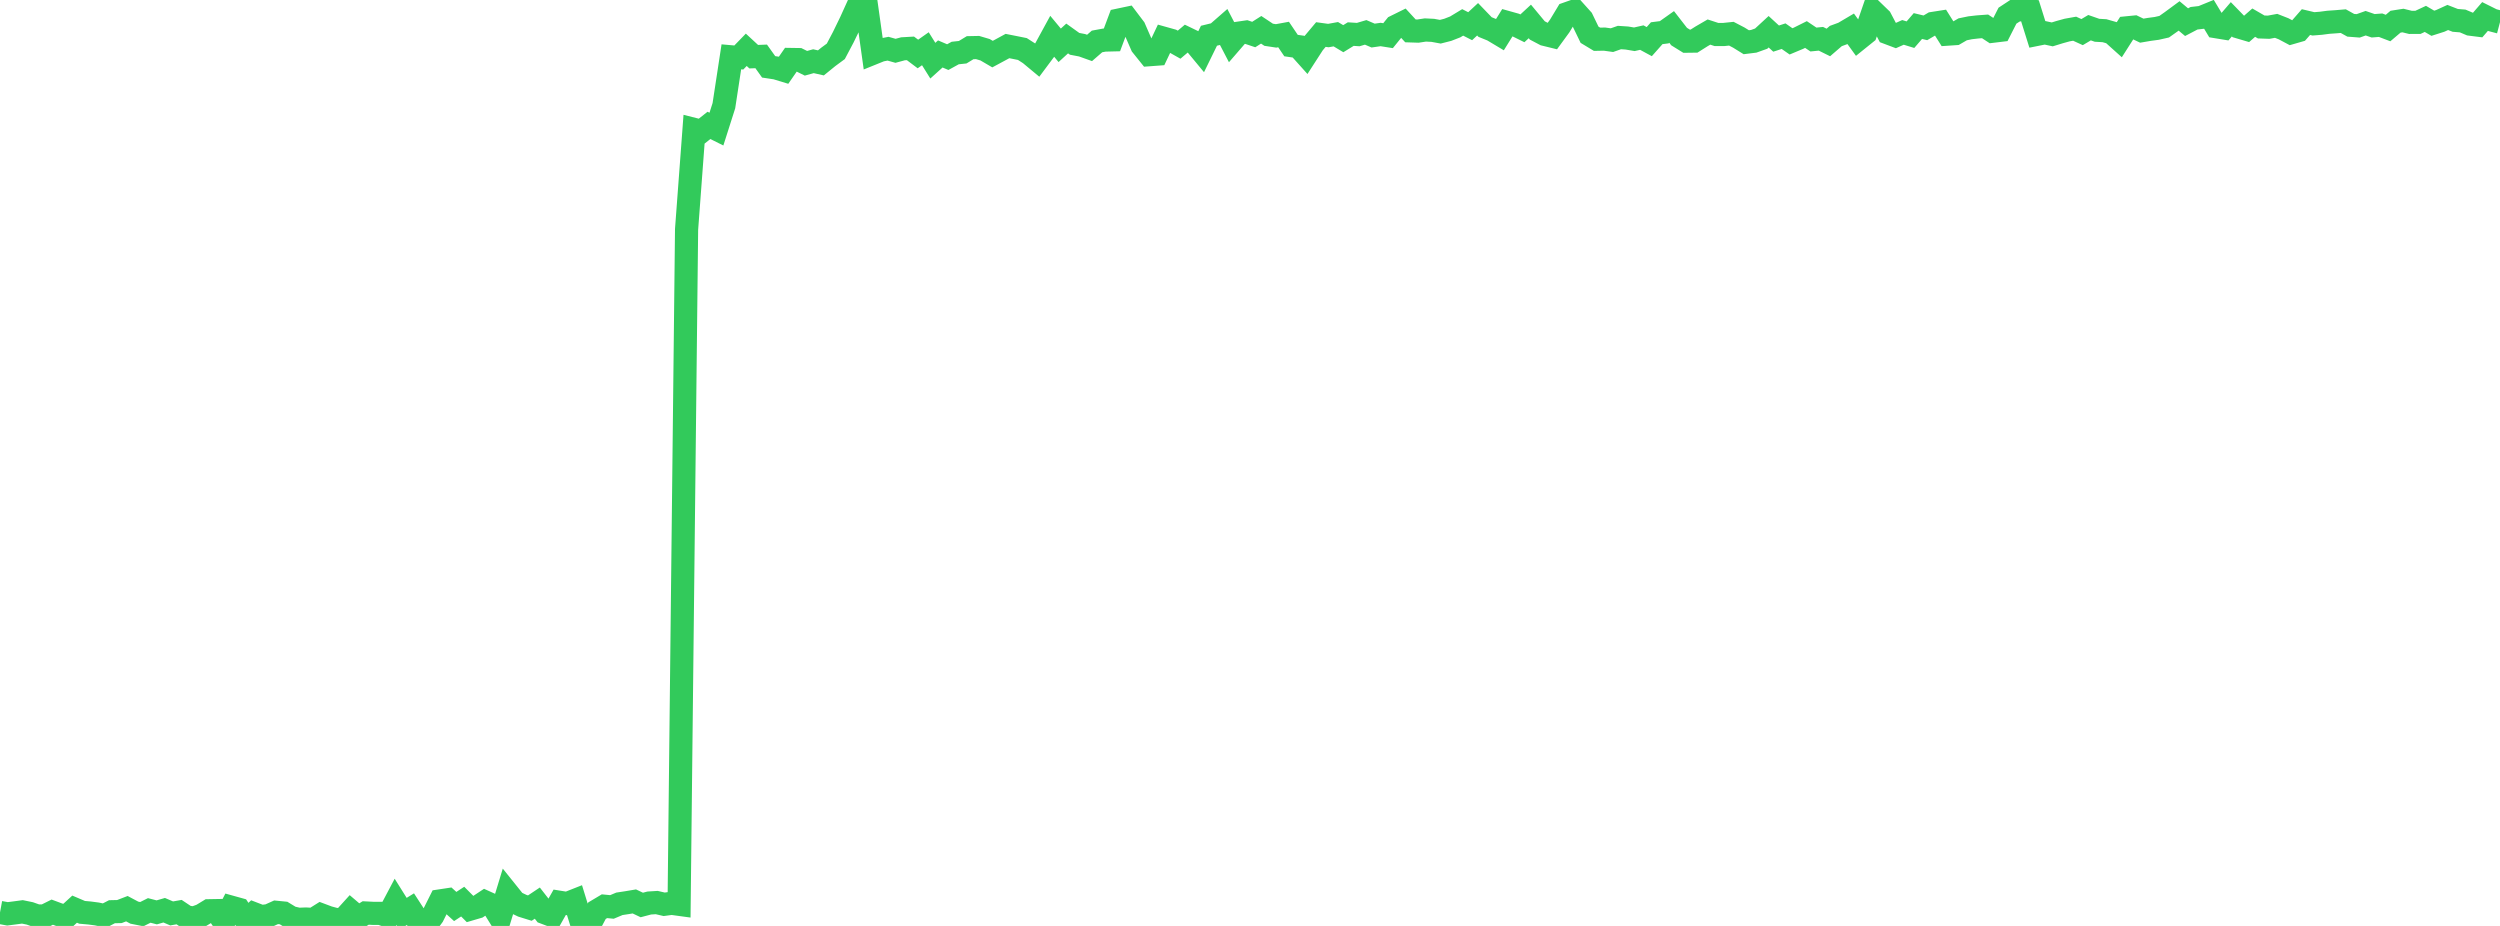 <?xml version="1.0" standalone="no"?>
<!DOCTYPE svg PUBLIC "-//W3C//DTD SVG 1.1//EN" "http://www.w3.org/Graphics/SVG/1.1/DTD/svg11.dtd">

<svg width="135" height="50" viewBox="0 0 135 50" preserveAspectRatio="none" 
  xmlns="http://www.w3.org/2000/svg"
  xmlns:xlink="http://www.w3.org/1999/xlink">


<polyline points="0.0, 49.272 0.403, 49.347 0.806, 49.295 1.209, 49.241 1.612, 49.324 2.015, 49.467 2.418, 49.457 2.821, 49.256 3.224, 49.406 3.627, 49.463 4.03, 49.094 4.433, 49.266 4.836, 49.302 5.239, 49.355 5.642, 49.441 6.045, 49.233 6.448, 49.224 6.851, 49.069 7.254, 49.283 7.657, 49.364 8.06, 49.163 8.463, 49.268 8.866, 49.152 9.269, 49.325 9.672, 49.254 10.075, 49.523 10.478, 49.572 10.881, 49.425 11.284, 49.18 11.687, 49.173 12.09, 49.77 12.493, 48.99 12.896, 49.102 13.299, 49.71 13.701, 49.339 14.104, 49.494 14.507, 49.444 14.91, 49.263 15.313, 49.303 15.716, 49.549 16.119, 49.642 16.522, 49.627 16.925, 49.65 17.328, 49.397 17.731, 49.548 18.134, 49.656 18.537, 49.652 18.94, 49.207 19.343, 49.55 19.746, 49.301 20.149, 49.321 20.552, 49.323 20.955, 49.463 21.358, 48.701 21.761, 49.344 22.164, 49.094 22.567, 49.716 22.97, 50.0 23.373, 49.454 23.776, 48.647 24.179, 48.586 24.582, 48.951 24.985, 48.687 25.388, 49.092 25.791, 48.974 26.194, 48.707 26.597, 48.89 27.0, 49.541 27.403, 48.218 27.806, 48.72 28.209, 48.912 28.612, 49.037 29.015, 48.768 29.418, 49.285 29.821, 49.437 30.224, 48.724 30.627, 48.789 31.03, 48.63 31.433, 49.936 31.836, 49.933 32.239, 49.176 32.642, 48.936 33.045, 48.975 33.448, 48.806 33.851, 48.745 34.254, 48.677 34.657, 48.869 35.06, 48.763 35.463, 48.738 35.866, 48.832 36.269, 48.778 36.672, 48.833 37.075, 12.387 37.478, 6.988 37.881, 7.09 38.284, 6.771 38.687, 6.972 39.09, 5.707 39.493, 3.069 39.896, 3.105 40.299, 2.689 40.701, 3.061 41.104, 3.045 41.507, 3.61 41.91, 3.671 42.313, 3.794 42.716, 3.212 43.119, 3.218 43.522, 3.417 43.925, 3.305 44.328, 3.396 44.731, 3.069 45.134, 2.772 45.537, 2.009 45.94, 1.18 46.343, 0.291 46.746, 0.0 47.149, 2.872 47.552, 2.709 47.955, 2.63 48.358, 2.744 48.761, 2.635 49.164, 2.612 49.567, 2.915 49.97, 2.632 50.373, 3.277 50.776, 2.913 51.179, 3.085 51.582, 2.863 51.985, 2.82 52.388, 2.575 52.791, 2.567 53.194, 2.686 53.597, 2.922 54.0, 2.705 54.403, 2.486 54.806, 2.566 55.209, 2.647 55.612, 2.906 56.015, 3.241 56.418, 2.701 56.821, 1.962 57.224, 2.447 57.627, 2.078 58.03, 2.367 58.433, 2.444 58.836, 2.588 59.239, 2.238 59.642, 2.164 60.045, 2.154 60.448, 1.077 60.851, 0.992 61.254, 1.524 61.657, 2.452 62.06, 2.954 62.463, 2.924 62.866, 2.073 63.269, 2.186 63.672, 2.413 64.075, 2.072 64.478, 2.267 64.881, 2.754 65.284, 1.93 65.687, 1.832 66.09, 1.48 66.493, 2.255 66.896, 1.789 67.299, 1.73 67.701, 1.865 68.104, 1.609 68.507, 1.877 68.91, 1.938 69.313, 1.864 69.716, 2.461 70.119, 2.519 70.522, 2.969 70.925, 2.345 71.328, 1.865 71.731, 1.92 72.134, 1.847 72.537, 2.089 72.94, 1.841 73.343, 1.867 73.746, 1.748 74.149, 1.921 74.552, 1.863 74.955, 1.926 75.358, 1.428 75.761, 1.229 76.164, 1.667 76.567, 1.68 76.97, 1.619 77.373, 1.639 77.776, 1.713 78.179, 1.61 78.582, 1.453 78.985, 1.209 79.388, 1.415 79.791, 1.041 80.194, 1.46 80.597, 1.624 81.0, 1.865 81.403, 1.218 81.806, 1.331 82.209, 1.53 82.612, 1.158 83.015, 1.644 83.418, 1.856 83.821, 1.955 84.224, 1.403 84.627, 0.736 85.03, 0.594 85.433, 1.043 85.836, 1.877 86.239, 2.12 86.642, 2.112 87.045, 2.168 87.448, 2.027 87.851, 2.053 88.254, 2.121 88.657, 2.03 89.06, 2.248 89.463, 1.793 89.866, 1.742 90.269, 1.456 90.672, 1.975 91.075, 2.225 91.478, 2.22 91.881, 1.965 92.284, 1.731 92.687, 1.863 93.09, 1.862 93.493, 1.82 93.896, 2.03 94.299, 2.28 94.701, 2.23 95.104, 2.086 95.507, 1.714 95.91, 2.084 96.313, 1.953 96.716, 2.234 97.119, 2.065 97.522, 1.864 97.925, 2.135 98.328, 2.094 98.731, 2.293 99.134, 1.945 99.537, 1.797 99.94, 1.559 100.343, 2.116 100.746, 1.791 101.149, 0.621 101.552, 1.011 101.955, 1.777 102.358, 1.929 102.761, 1.749 103.164, 1.873 103.567, 1.406 103.97, 1.503 104.373, 1.266 104.776, 1.203 105.179, 1.843 105.582, 1.816 105.985, 1.583 106.388, 1.5 106.791, 1.454 107.194, 1.424 107.597, 1.688 108.0, 1.639 108.403, 0.847 108.806, 0.582 109.209, 0.493 109.612, 0.564 110.015, 1.851 110.418, 1.77 110.821, 1.857 111.224, 1.733 111.627, 1.622 112.03, 1.55 112.433, 1.734 112.836, 1.495 113.239, 1.635 113.642, 1.658 114.045, 1.773 114.448, 2.135 114.851, 1.503 115.254, 1.463 115.657, 1.656 116.06, 1.587 116.463, 1.533 116.866, 1.442 117.269, 1.157 117.672, 0.86 118.075, 1.197 118.478, 0.986 118.881, 0.939 119.284, 0.775 119.687, 1.444 120.09, 1.51 120.493, 1.041 120.896, 1.456 121.299, 1.575 121.701, 1.223 122.104, 1.456 122.507, 1.47 122.91, 1.396 123.313, 1.554 123.716, 1.769 124.119, 1.653 124.522, 1.192 124.925, 1.288 125.328, 1.256 125.731, 1.203 126.134, 1.175 126.537, 1.141 126.94, 1.365 127.343, 1.396 127.746, 1.253 128.149, 1.392 128.552, 1.361 128.955, 1.514 129.358, 1.172 129.761, 1.109 130.164, 1.209 130.567, 1.208 130.97, 1.02 131.373, 1.256 131.776, 1.127 132.179, 0.943 132.582, 1.1 132.985, 1.133 133.388, 1.304 133.791, 1.355 134.194, 0.889 134.597, 1.09 135.0, 1.196" fill="none" stroke="#32ca5b" stroke-width="1.25"/>

</svg>